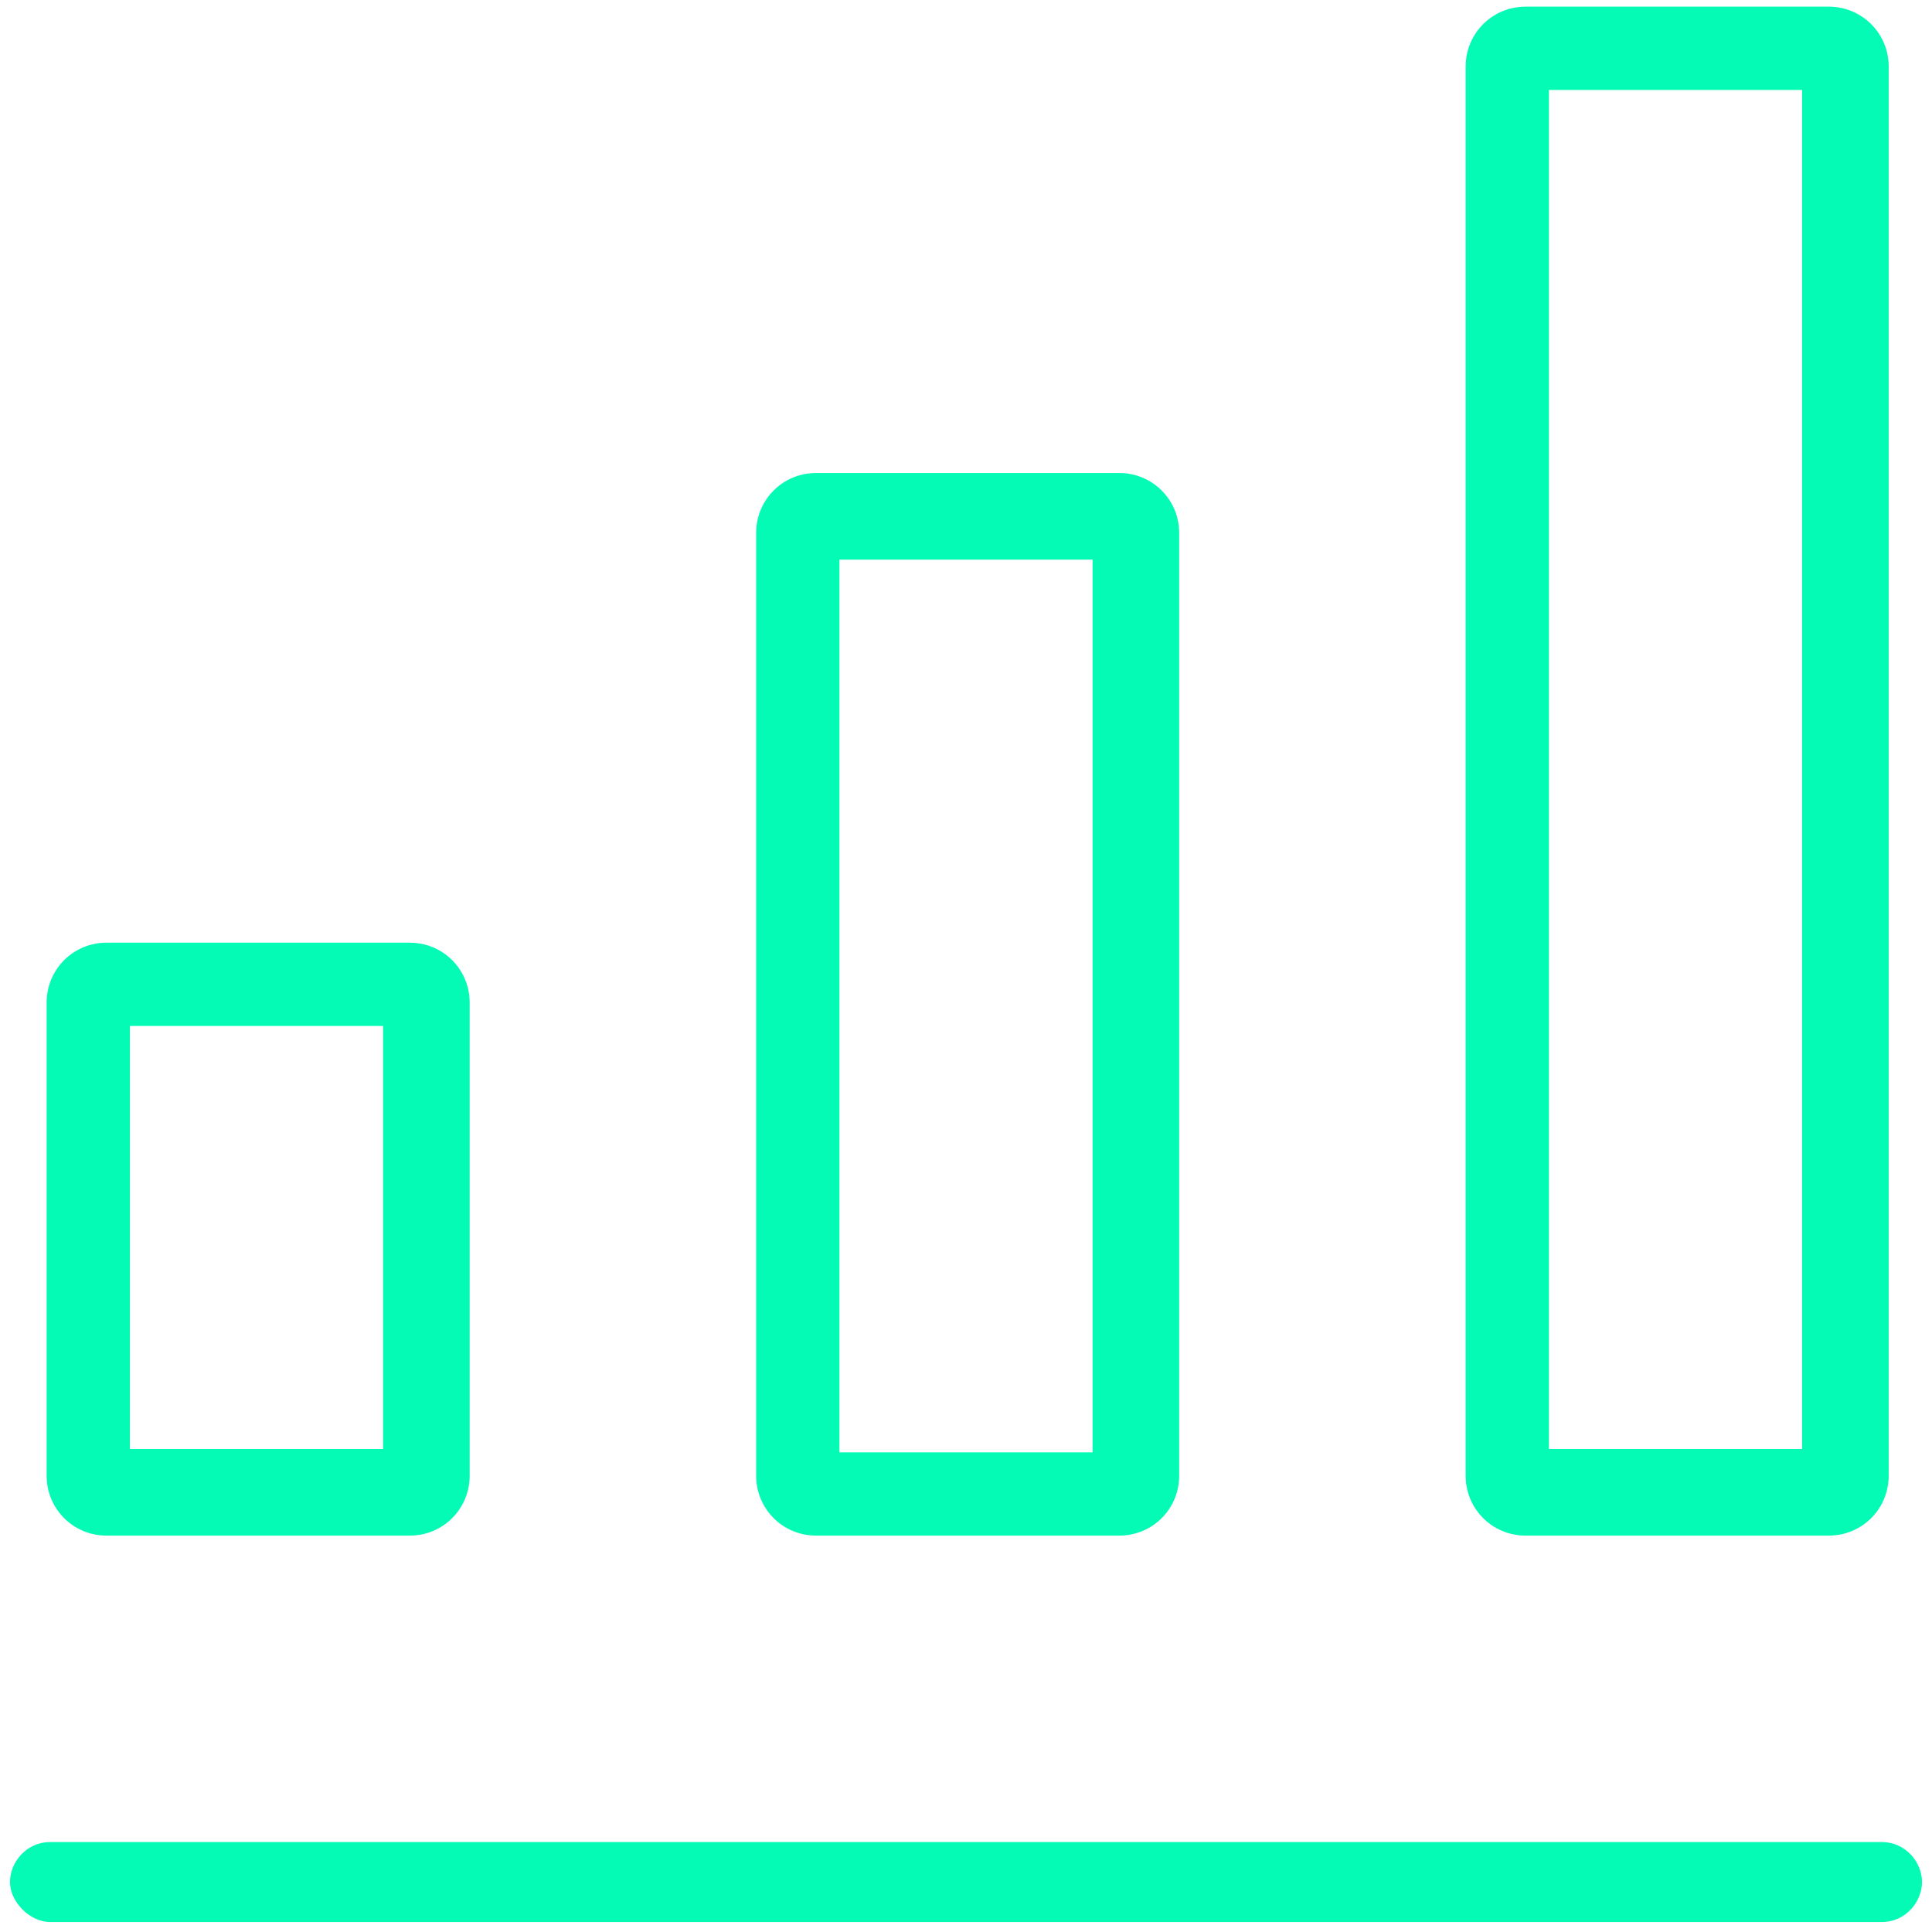 <?xml version="1.0" encoding="utf-8"?>
<!-- Generator: Adobe Illustrator 22.1.0, SVG Export Plug-In . SVG Version: 6.00 Build 0)  -->
<svg version="1.1" id="Ebene_1" xmlns="http://www.w3.org/2000/svg" xmlns:xlink="http://www.w3.org/1999/xlink" x="0px" y="0px"
	 viewBox="0 0 58 58" style="enable-background:new 0 0 58 58;" xml:space="preserve">
<style type="text/css">
	.st0{fill:#04fbb5;}
</style>
<g>
	<path class="st0" d="M56.5,55.3h-55c-0.7,0-1.2,0.6-1.2,1.2s0.6,1.2,1.2,1.2h55c0.7,0,1.2-0.6,1.2-1.2S57.2,55.3,56.5,55.3z"/>
	<path class="st0" d="M45.8,46.1h9.1c1,0,1.8-0.8,1.8-1.8V2c0-1-0.8-1.8-1.8-1.8h-9.1C44.8,0.2,44,1,44,2v42.3
		C44,45.3,44.8,46.1,45.8,46.1z M46.5,2.7h7.6v40.8h-7.6V2.7z"/>
	<path class="st0" d="M24.5,46.1h9.1c1,0,1.8-0.8,1.8-1.8V16c0-1-0.8-1.8-1.8-1.8h-9.1c-1,0-1.8,0.8-1.8,1.8v28.3
		C22.7,45.3,23.5,46.1,24.5,46.1z M25.2,16.8h7.6v26.8h-7.6V16.8z"/>
	<path class="st0" d="M3.2,46.1h9.1c1,0,1.8-0.8,1.8-1.8V30.1c0-1-0.8-1.8-1.8-1.8H3.2c-1,0-1.8,0.8-1.8,1.8v14.2
		C1.4,45.3,2.2,46.1,3.2,46.1z M3.9,30.8h7.6v12.7H3.9V30.8z"/>
</g>
</svg>
